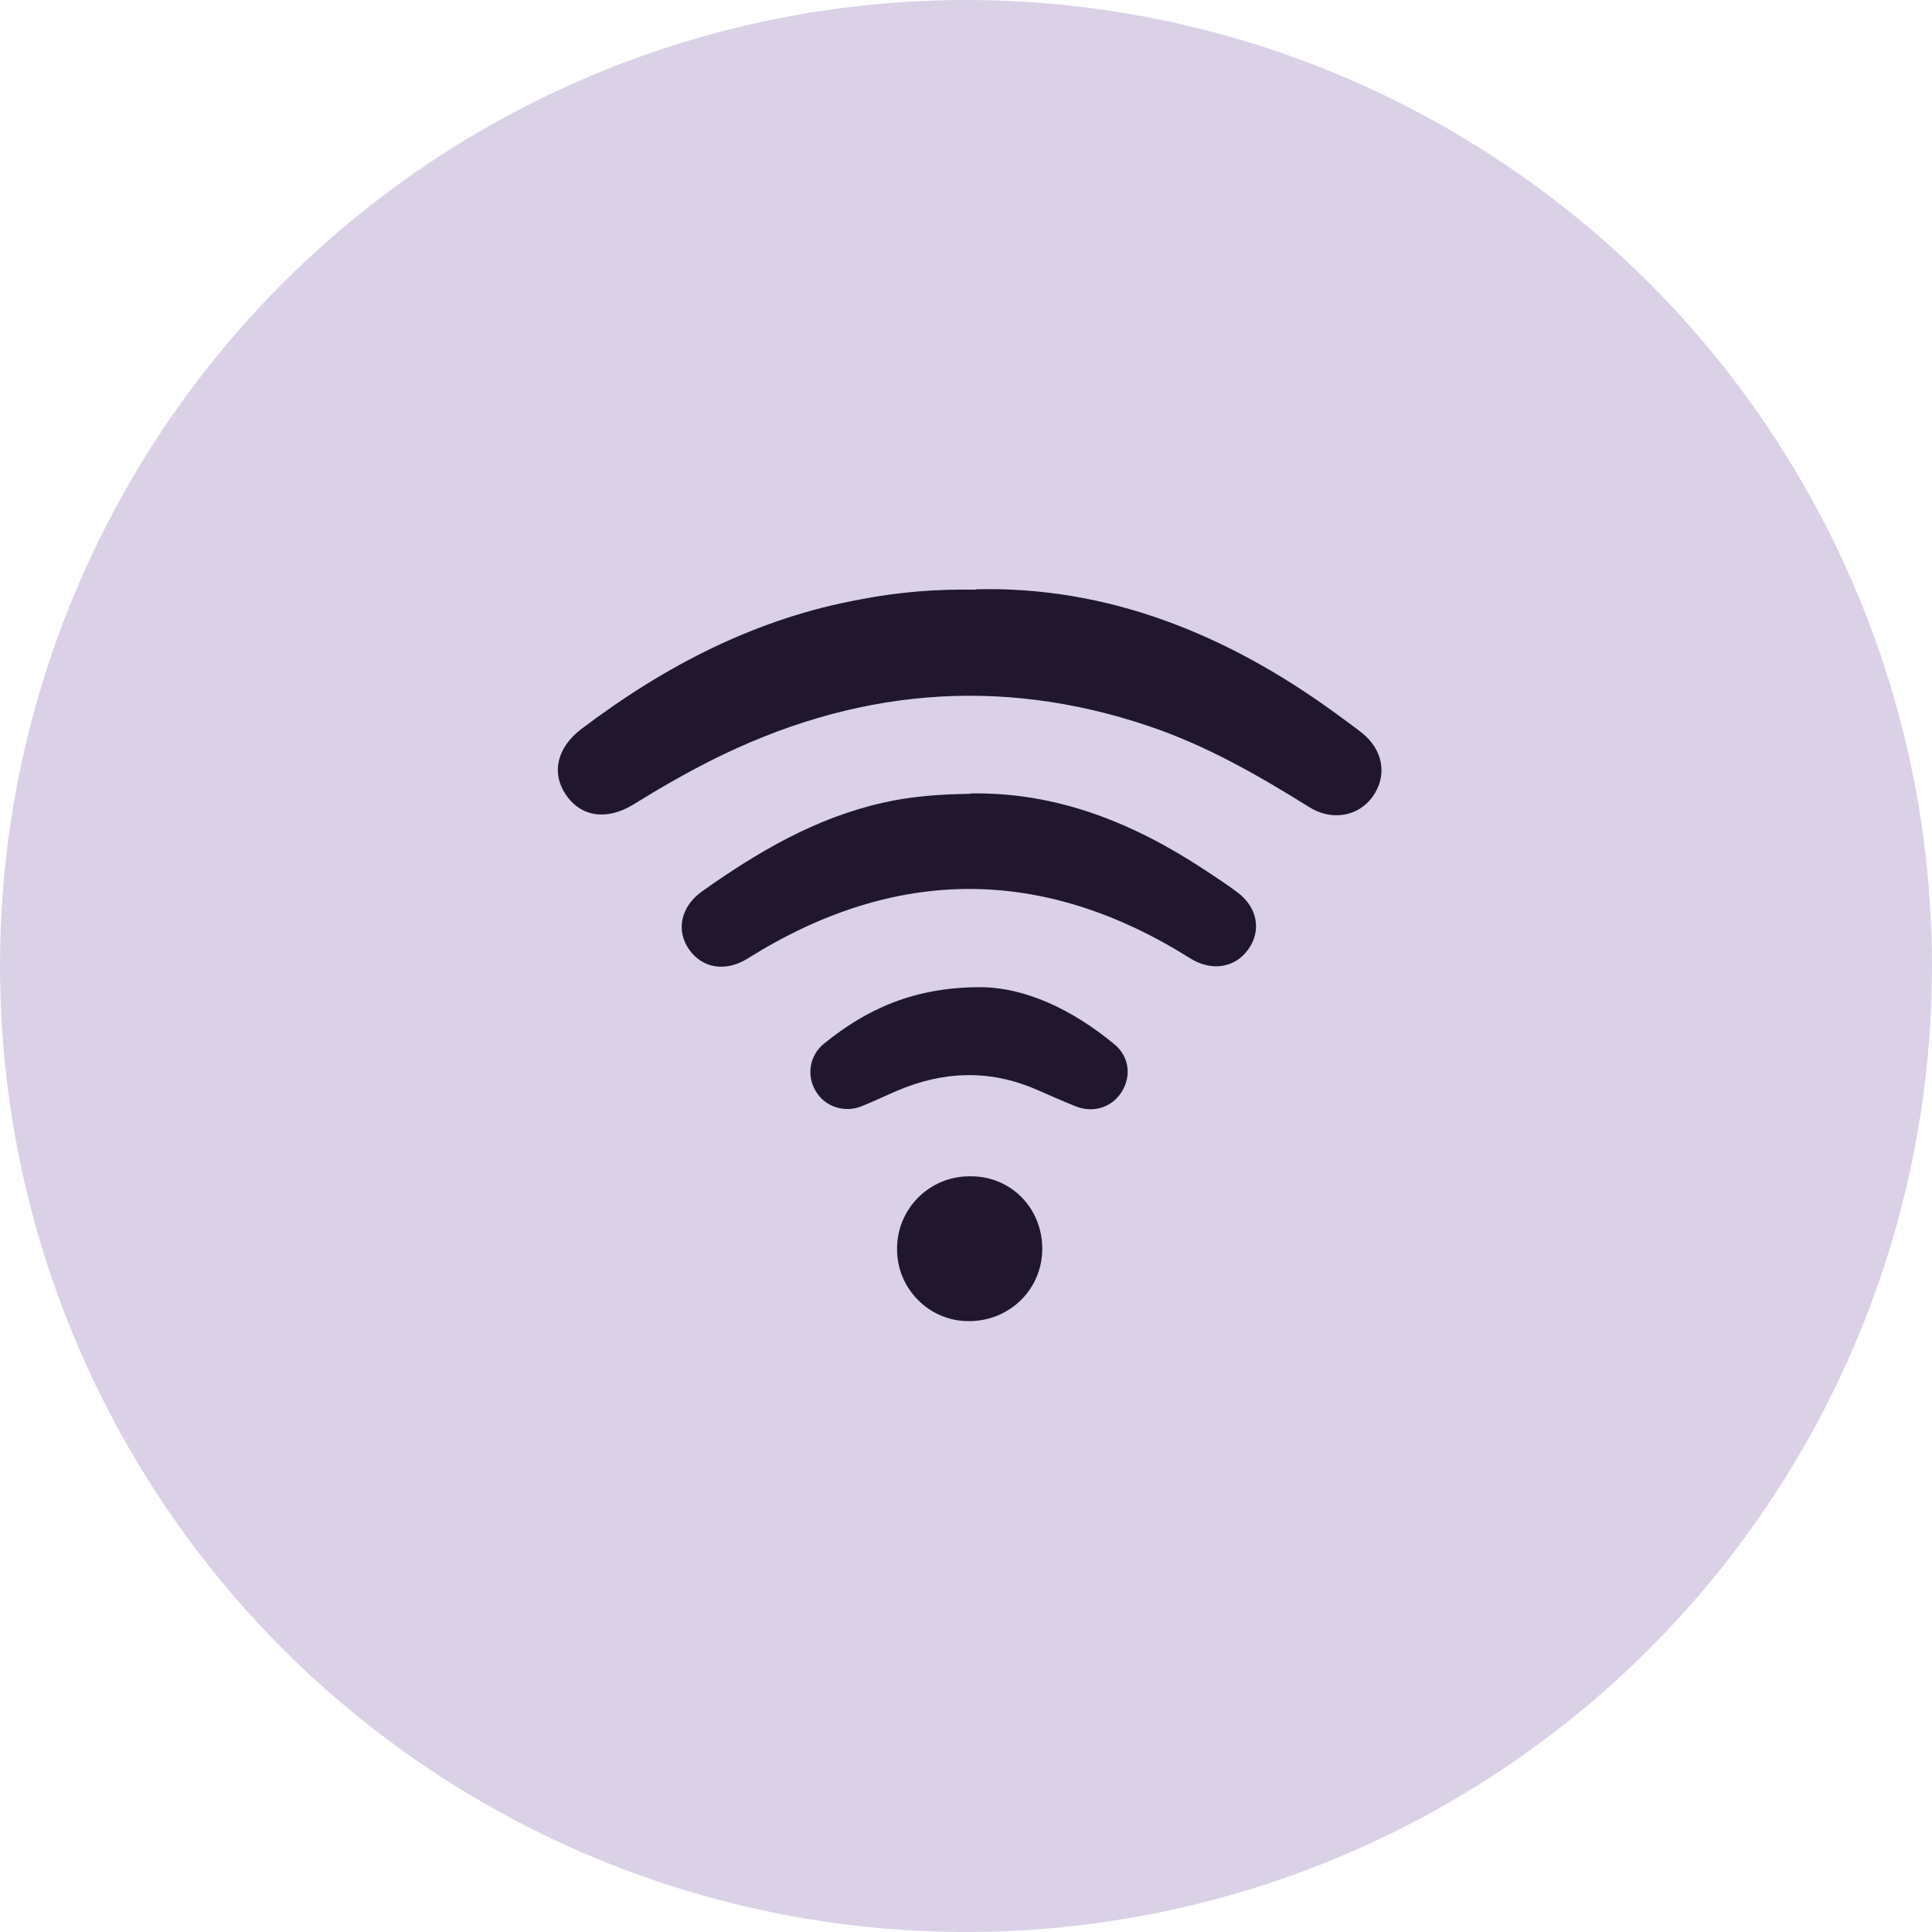 <?xml version="1.0" encoding="UTF-8"?>
<svg xmlns="http://www.w3.org/2000/svg" id="Layer_2" viewBox="0 0 50.16 50.16">
  <defs>
    <style>.cls-1{fill:#dad1e7;}.cls-2{fill:#20172e;}</style>
  </defs>
  <g id="Layer_1-2">
    <circle class="cls-1" cx="25.08" cy="25.08" r="25.08"></circle>
    <g>
      <path class="cls-2" d="M25.33,15.3c3.4-.09,6.5,1.15,9.32,3.2,.23,.17,.47,.34,.7,.52,.56,.44,.68,1.11,.29,1.66-.37,.52-1.06,.64-1.64,.28-1.33-.83-2.69-1.61-4.18-2.11-3.91-1.32-7.7-.95-11.37,.9-.69,.35-1.35,.73-2.01,1.14-.69,.42-1.36,.32-1.75-.26-.38-.56-.23-1.22,.4-1.7,2.18-1.65,4.55-2.88,7.26-3.37,.98-.19,1.98-.27,2.98-.25Z"></path>
      <path class="cls-2" d="M25.19,20.6c2.26-.04,4.24,.77,6.08,1.98,.29,.19,.58,.38,.86,.59,.52,.39,.63,1,.27,1.49-.35,.48-.96,.56-1.5,.22-3.82-2.4-7.65-2.4-11.48,0-.57,.36-1.18,.27-1.53-.23s-.21-1.12,.34-1.51c1.44-1.02,2.95-1.91,4.7-2.3,.74-.17,1.5-.22,2.26-.23Z"></path>
      <path class="cls-2" d="M25.44,25.63c1.16,0,2.39,.57,3.49,1.48,.39,.32,.45,.83,.19,1.24-.25,.4-.74,.56-1.2,.37-.35-.14-.68-.29-1.03-.44-1.21-.52-2.41-.47-3.6,.04-.31,.13-.61,.28-.92,.4-.44,.18-.95,.02-1.19-.39-.25-.41-.16-.94,.22-1.24,1.09-.88,2.31-1.46,4.05-1.46Z"></path>
      <path class="cls-2" d="M25.14,34.3c-1.02,0-1.86-.85-1.85-1.88,0-1.04,.84-1.88,1.88-1.88,.01,0,.02,0,.04,0,1.05,0,1.86,.84,1.85,1.9-.01,1.04-.85,1.86-1.9,1.86Z"></path>
    </g>
  </g>
</svg>
